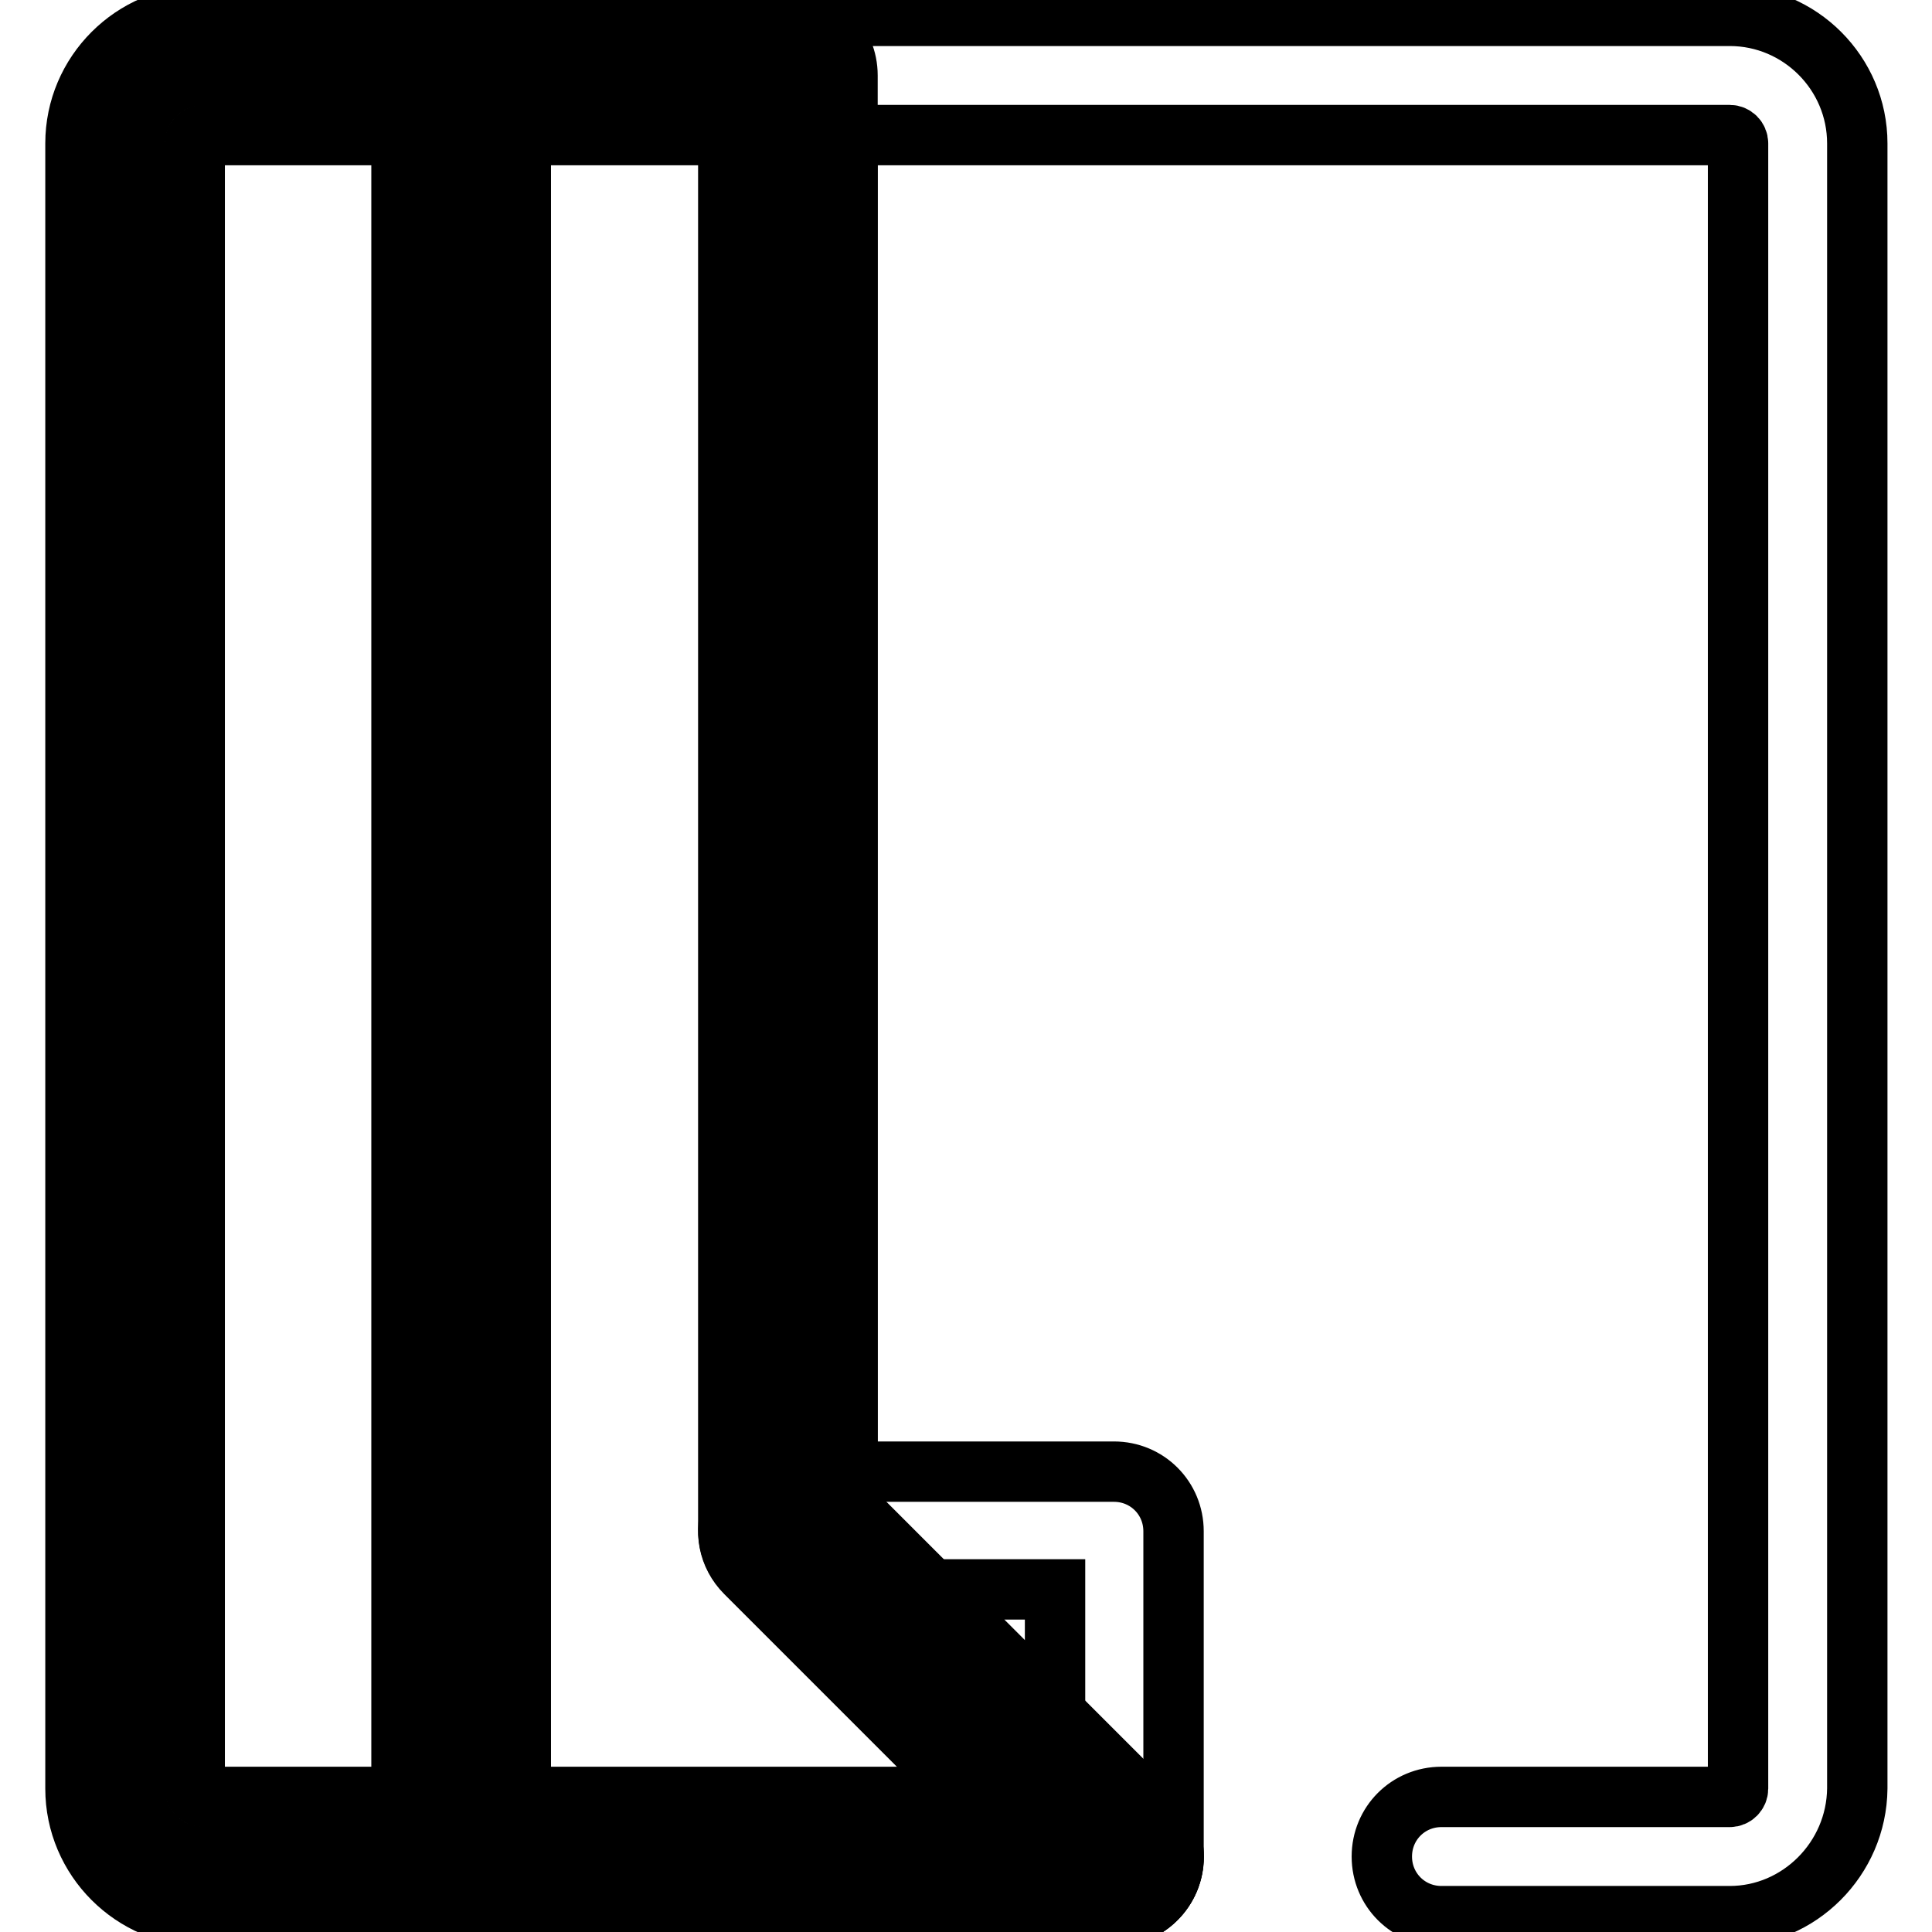 <?xml version="1.0" encoding="utf-8"?>
<!-- Svg Vector Icons : http://www.onlinewebfonts.com/icon -->
<!DOCTYPE svg PUBLIC "-//W3C//DTD SVG 1.1//EN" "http://www.w3.org/Graphics/SVG/1.1/DTD/svg11.dtd">
<svg version="1.1" xmlns="http://www.w3.org/2000/svg" xmlns:xlink="http://www.w3.org/1999/xlink" x="0px" y="0px" viewBox="0 0 256 256" enable-background="new 0 0 256 256" xml:space="preserve">
<g> <path stroke-width="8" fill-opacity="0" stroke="#000000"  d="M147.6,253.9c-2.1,0-4.1-0.8-5.6-2.3l-43.2-43.2c-2.3-2.3-2.9-5.6-1.7-8.6c1.2-2.9,4.1-4.8,7.3-4.8h43.2 c4.4,0,7.9,3.5,7.9,7.9V246C155.5,250.4,152,253.9,147.6,253.9L147.6,253.9z M123.4,210.6l16.4,16.4v-16.4H123.4z"/> <path stroke-width="8" fill-opacity="0" stroke="#000000"  d="M229.2,253.9h-38.2c-4.4,0-7.9-3.5-7.9-7.9c0-4.4,3.5-7.9,7.9-7.9h38.2c0.6,0,1.1-0.5,1.1-1.1V19 c0-0.6-0.5-1.1-1.1-1.1H112.3v181.7l40.9,40.9c3.1,3.1,3.1,8,0,11.1c-3.1,3.1-8,3.1-11.1,0l-43.2-43.2c-1.5-1.5-2.3-3.5-2.3-5.6V10 c0-4.4,3.5-7.9,7.9-7.9h124.7c9.3,0,16.9,7.6,16.9,16.9v218C246,246.3,238.4,253.9,229.2,253.9L229.2,253.9z"/> <path stroke-width="8" fill-opacity="0" stroke="#000000"  d="M104.4,10v192.8l43.2,43.2H61.1V10H104.4z"/> <path stroke-width="8" fill-opacity="0" stroke="#000000"  d="M147.6,253.9H61.1c-4.4,0-7.9-3.5-7.9-7.9V10c0-4.4,3.5-7.9,7.9-7.9h43.3c4.4,0,7.9,3.5,7.9,7.9v189.5 l40.6,40.6c1.7,1.5,2.6,3.6,2.6,5.9C155.5,250.4,152,253.9,147.6,253.9L147.6,253.9z M69,238.1h59.6l-29.8-29.8 c-1.5-1.5-2.3-3.5-2.3-5.6V17.9H69L69,238.1z"/> <path stroke-width="8" fill-opacity="0" stroke="#000000"  d="M17.9,19v218c0,5,4,9,9,9h34.3V10H26.9C21.9,10,17.9,14,17.9,19z"/> <path stroke-width="8" fill-opacity="0" stroke="#000000"  d="M61.1,253.9H26.9c-9.3,0-16.9-7.6-16.9-16.9V19c0-9.3,7.6-16.9,16.9-16.9h34.2c4.4,0,7.9,3.5,7.9,7.9v236 C69,250.4,65.5,253.9,61.1,253.9z M26.9,17.9c-0.6,0-1.1,0.5-1.1,1.1v218c0,0.6,0.5,1.1,1.1,1.1h26.4V17.9H26.9z"/></g>
</svg>